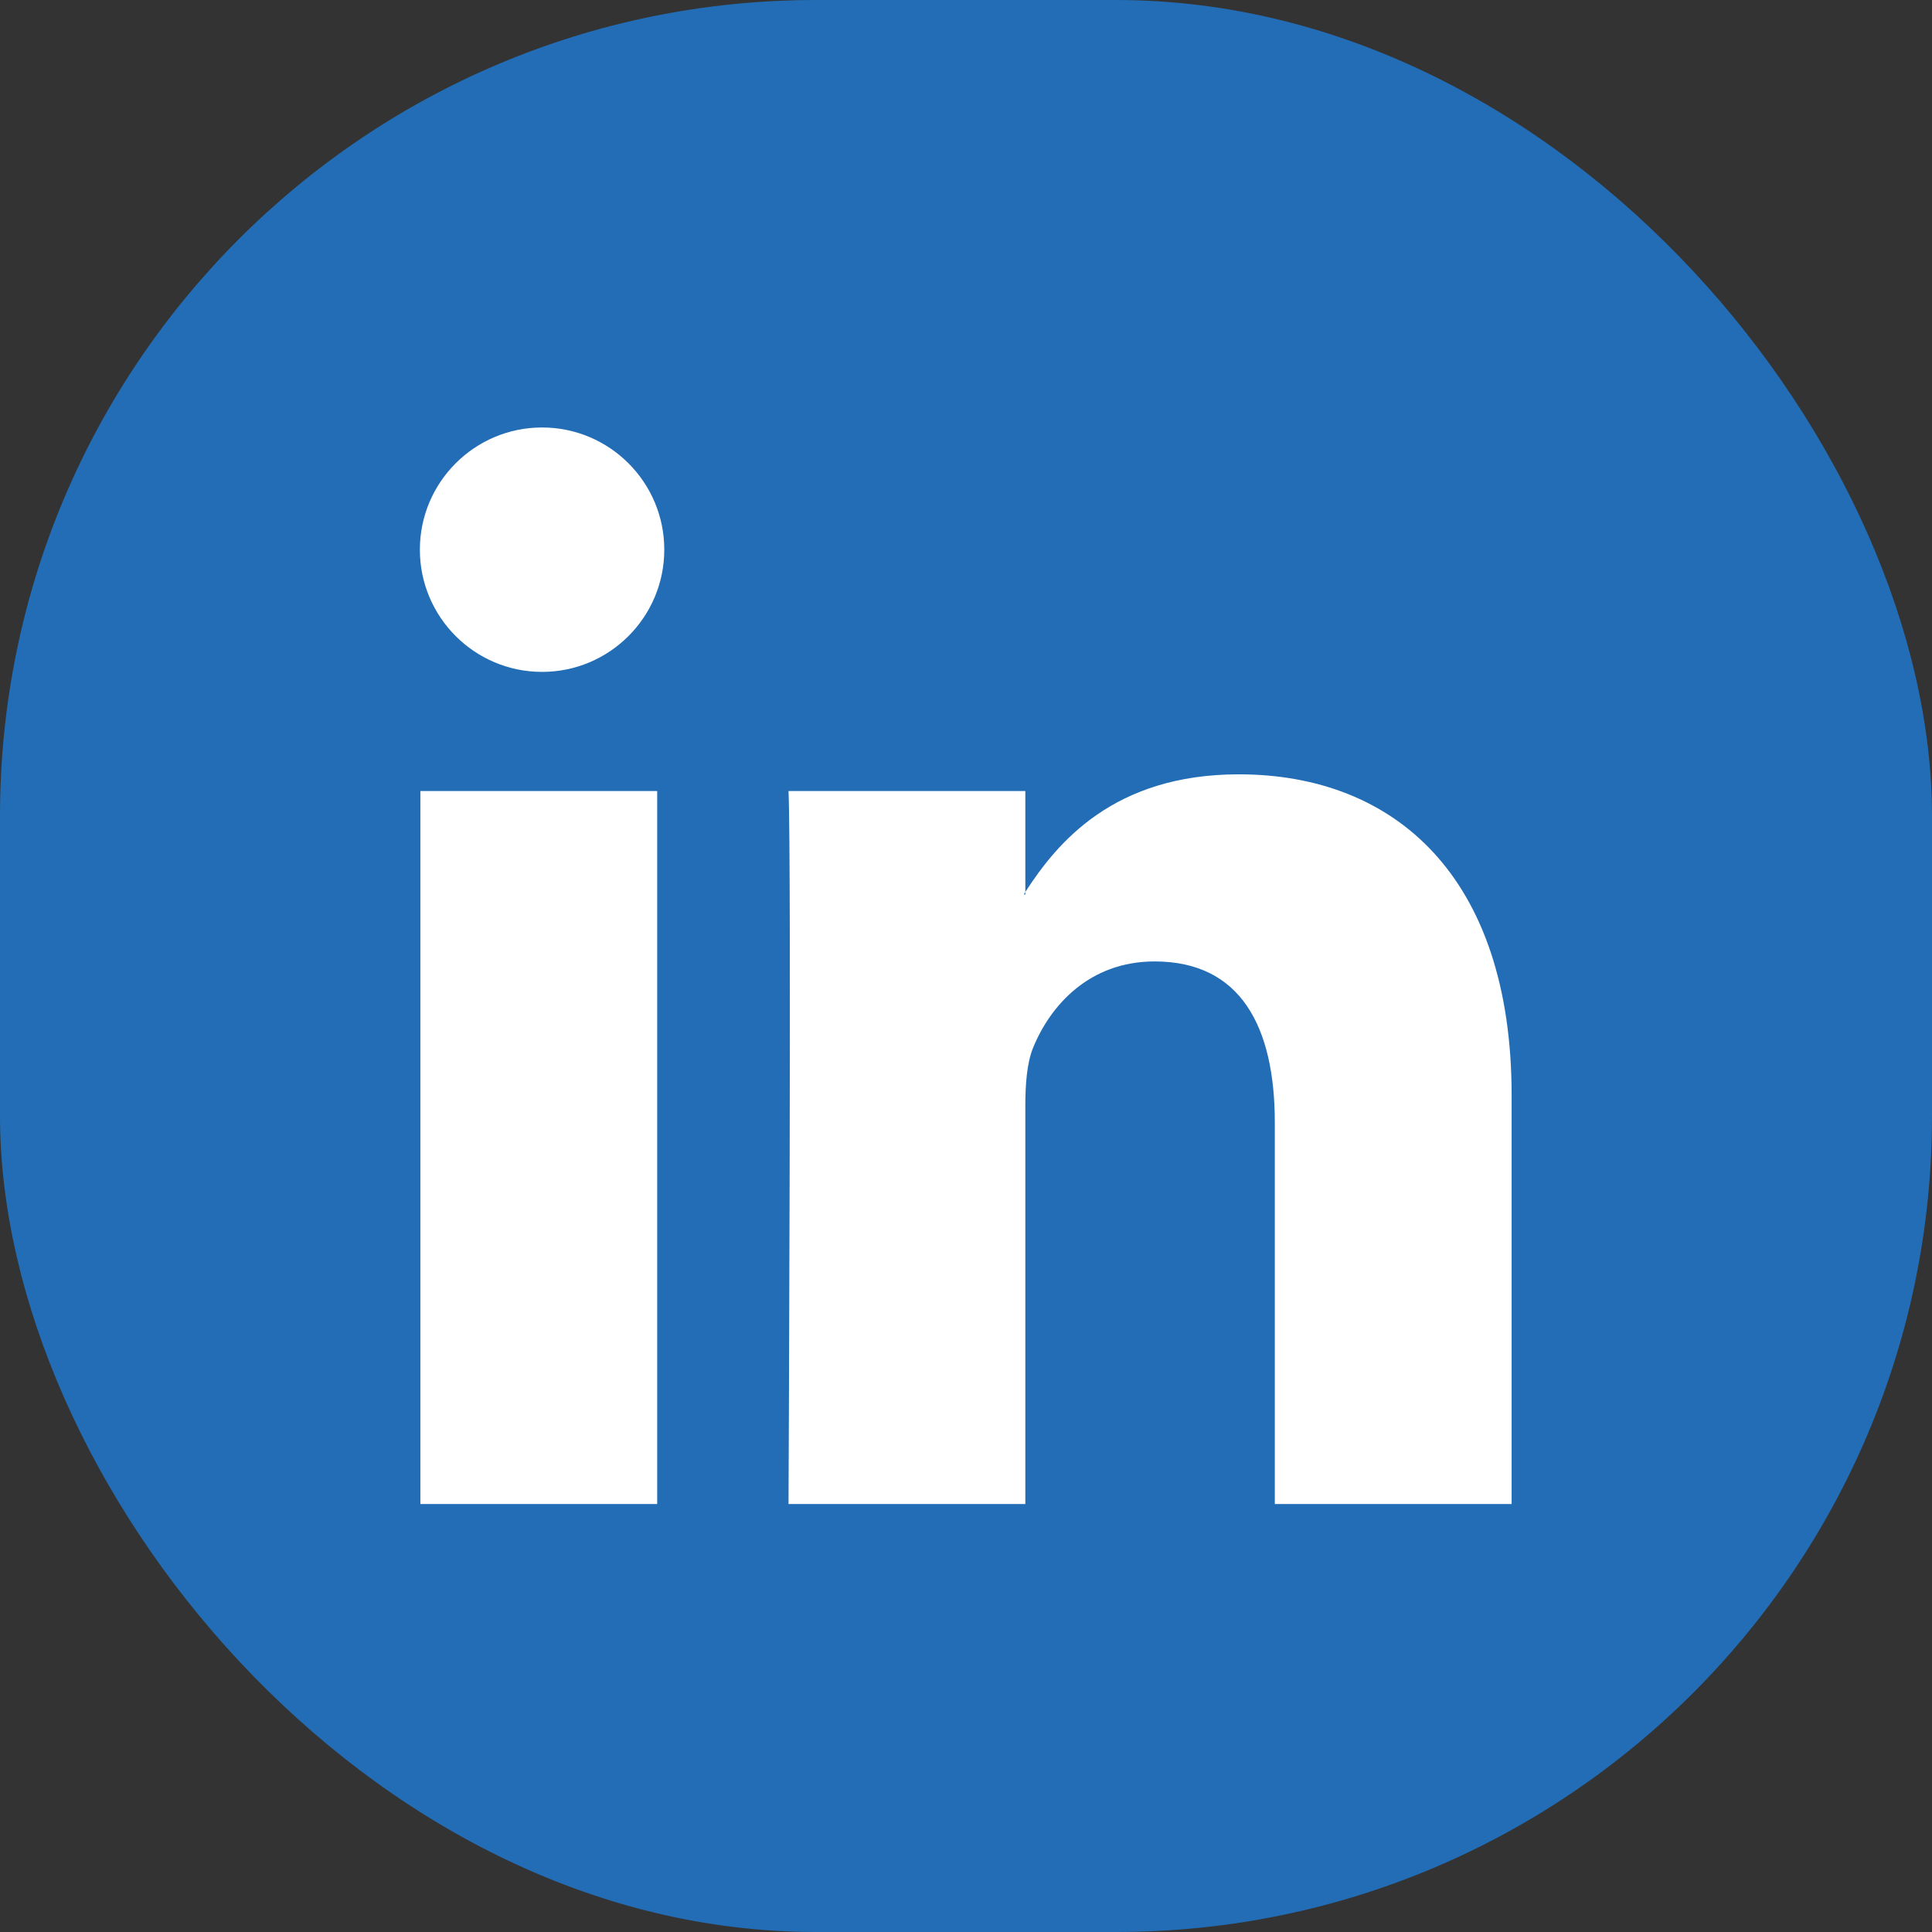 <?xml version="1.0" encoding="UTF-8"?>
<svg id="uuid-ec74115c-0417-47b6-b9c2-d8a2f1ece6ee" data-name="Layer 2" xmlns="http://www.w3.org/2000/svg" viewBox="0 0 38.1 38.1">
  <rect x="0" y="0" width="38.1" height="38.1" fill="#333333" stroke="none"/>
  <g id="uuid-285b966c-1543-46f6-89ca-f64003f7b18a" data-name="Capa 1">
    <g>
      <rect width="38.1" height="38.1" rx="16.09" ry="16.09" style="fill: #226db5; stroke-width: 0px;"/>
      <path d="M29.81,21.6v8.06h-4.67v-7.52c0-1.89-.67-3.18-2.37-3.18-1.29,0-2.06.87-2.4,1.71-.12.3-.15.72-.15,1.14v7.85h-4.67s.06-12.74,0-14.06h4.67v1.99s-.02.03-.03.05h.03v-.05c.62-.96,1.73-2.32,4.21-2.32,3.07,0,5.38,2.01,5.38,6.33h0ZM8.29,29.66h4.67v-14.06h-4.67v14.06ZM13.1,10.84c0,1.33-1.08,2.41-2.41,2.41s-2.41-1.08-2.41-2.41,1.08-2.41,2.41-2.41,2.41,1.08,2.41,2.41Z" style="fill: #fff; stroke-width: 0px;"/>
    </g>
  </g>
</svg>